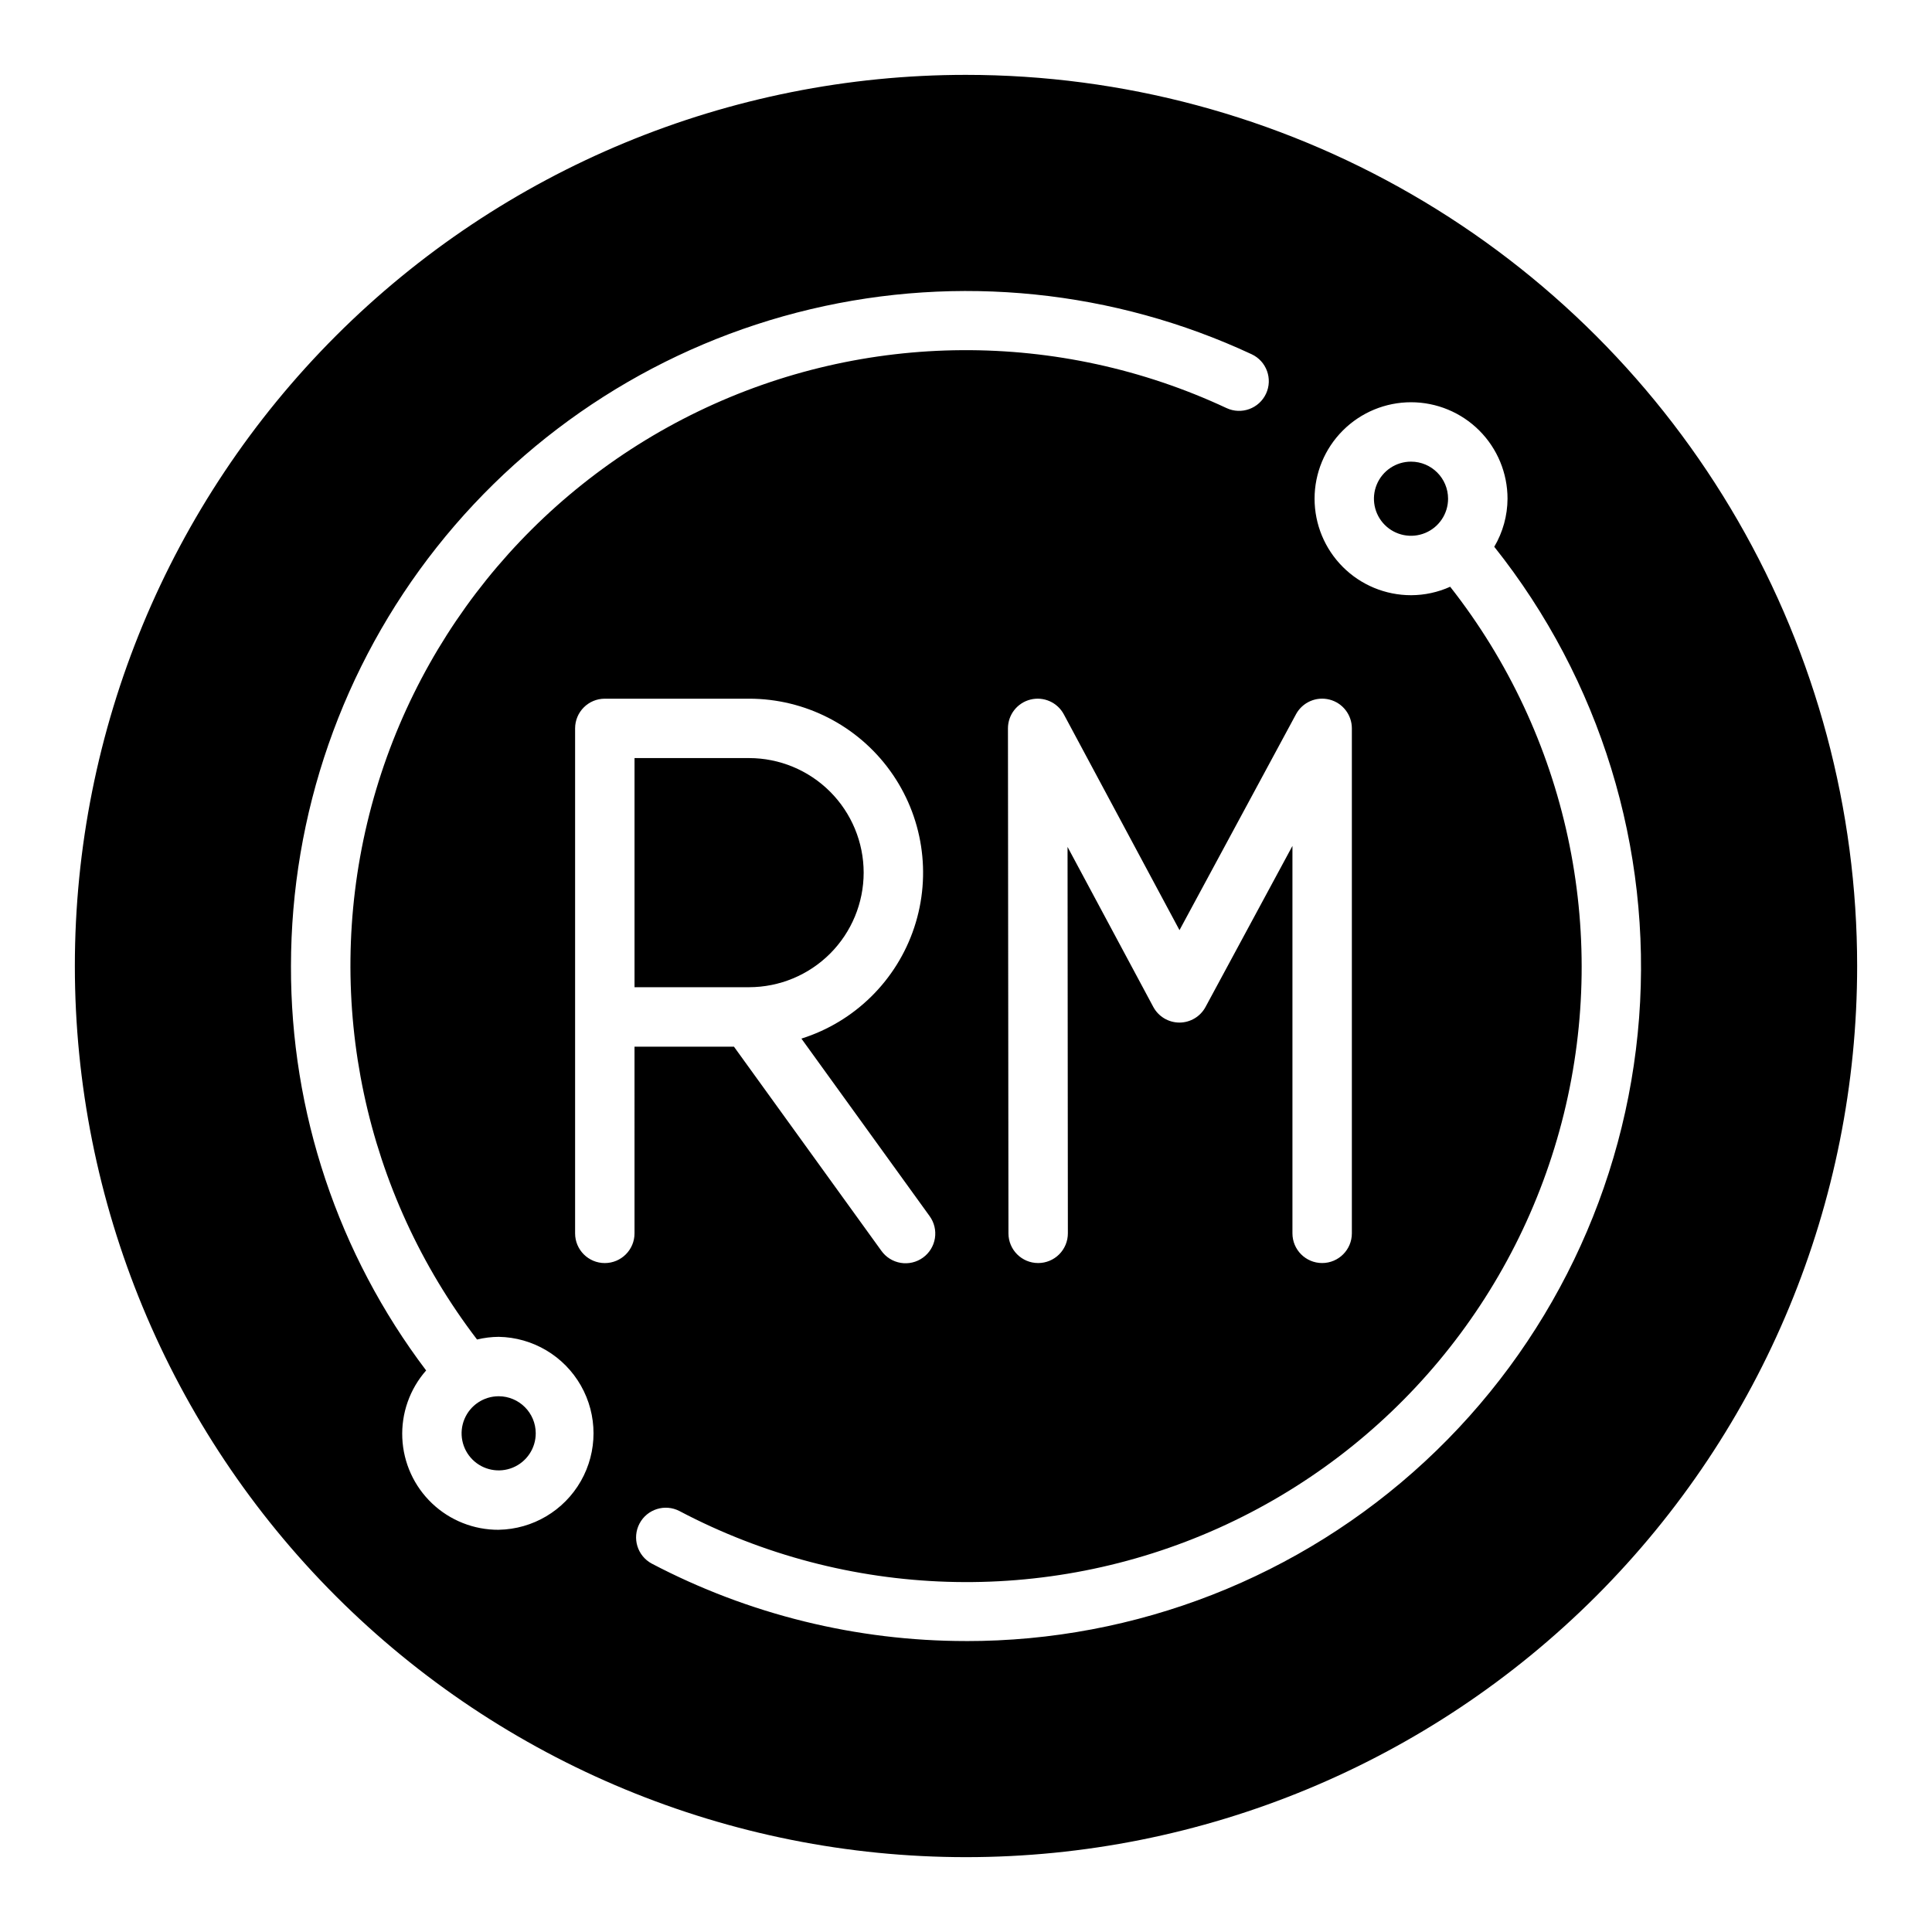 <?xml version="1.0" encoding="UTF-8"?>
<!-- Uploaded to: SVG Find, www.svgrepo.com, Generator: SVG Find Mixer Tools -->
<svg fill="#000000" width="800px" height="800px" version="1.1" viewBox="144 144 512 512" xmlns="http://www.w3.org/2000/svg">
 <g>
  <path d="m517.94 266.34c-3.973-0.004-7.559 2.387-9.082 6.059-1.523 3.672-0.684 7.898 2.125 10.711 2.809 2.809 7.035 3.652 10.707 2.133 3.672-1.52 6.066-5.106 6.066-9.078-0.004-5.422-4.394-9.816-9.816-9.824z"/>
  <path d="m276.16 514.02c-3.977 0-7.559 2.391-9.082 6.062-1.523 3.672-0.684 7.898 2.129 10.711 2.809 2.809 7.035 3.648 10.707 2.129 3.672-1.523 6.066-5.109 6.062-9.086-0.008-5.418-4.398-9.805-9.816-9.816z"/>
  <path d="m372.88 375.26c-0.008-8.047-3.207-15.766-8.895-21.457-5.691-5.691-13.406-8.895-21.453-8.906h-30.375v60.727l30.375-0.004c8.047-0.012 15.762-3.215 21.453-8.906 5.688-5.691 8.887-13.406 8.895-21.453z"/>
  <path d="m400 163.84c-62.637 0-122.7 24.883-166.99 69.172-44.289 44.289-69.172 104.36-69.172 166.99 0 62.633 24.883 122.7 69.172 166.99 44.289 44.289 104.36 69.172 166.99 69.172 62.633 0 122.7-24.883 166.99-69.172 44.289-44.289 69.172-104.36 69.172-166.99 0-41.457-10.914-82.18-31.641-118.08-20.727-35.902-50.539-65.715-86.441-86.441-35.898-20.727-76.625-31.641-118.08-31.641zm96.312 165.55c3.496 0.883 5.945 4.031 5.945 7.637v133.82c0 4.348-3.527 7.871-7.875 7.871-4.348 0-7.871-3.523-7.871-7.871v-102.67l-23.035 42.684c-1.371 2.543-4.027 4.129-6.918 4.133-2.898-0.008-5.559-1.602-6.926-4.156l-22.719-42.398 0.086 102.41c0 2.086-0.828 4.09-2.305 5.566-1.477 1.477-3.481 2.305-5.566 2.305-4.348 0-7.875-3.523-7.875-7.871l-0.133-133.82c0-3.609 2.453-6.754 5.953-7.633 3.5-0.883 7.148 0.73 8.855 3.91l30.652 57.191 30.875-57.215v-0.004c1.715-3.168 5.363-4.769 8.855-3.887zm-220.15 220.02c-6.574 0.035-12.906-2.473-17.668-7.004-4.766-4.531-7.586-10.73-7.879-17.297-0.293-6.566 1.973-12.992 6.316-17.926-23.344-30.848-35.926-68.496-35.82-107.18 0.02-40.277 13.625-79.371 38.617-110.96 24.988-31.586 59.902-53.82 99.098-63.105 39.191-9.285 80.371-5.078 116.88 11.941 3.941 1.84 5.641 6.527 3.801 10.465-1.844 3.938-6.527 5.641-10.469 3.797-44.414-20.762-95.816-20.441-139.97 0.871-44.152 21.316-76.379 61.363-87.75 109.06-11.371 47.691-0.684 97.969 29.105 136.91 1.883-0.457 3.809-0.695 5.746-0.707 9.027 0.156 17.301 5.066 21.77 12.91s4.469 17.465 0 25.309-12.742 12.75-21.77 12.91zm35.992-78.555c0 4.348-3.527 7.871-7.875 7.871s-7.871-3.523-7.871-7.871v-133.82c0-4.348 3.523-7.875 7.871-7.875h38.25c14.809 0.004 28.711 7.117 37.375 19.121 8.668 12.004 11.043 27.441 6.383 41.492-4.656 14.055-15.781 25.016-29.902 29.469l33.953 47.012c1.238 1.691 1.754 3.809 1.426 5.883-0.328 2.07-1.469 3.926-3.172 5.152-1.699 1.227-3.82 1.727-5.891 1.383s-3.918-1.496-5.133-3.207l-39.062-54.09h-26.352zm87.844 108.04c-29.012-0.004-57.586-7.043-83.273-20.523-3.816-2.043-5.266-6.781-3.246-10.613 2.019-3.828 6.75-5.309 10.594-3.312 44.383 23.406 97.07 25.07 142.84 4.516 45.773-20.559 79.531-61.043 91.52-109.77 11.992-48.723 0.883-100.25-30.121-139.7-3.258 1.469-6.785 2.234-10.359 2.242-6.781 0.004-13.289-2.688-18.082-7.484-4.797-4.793-7.492-11.297-7.496-18.078 0-6.785 2.695-13.289 7.492-18.082 4.793-4.797 11.297-7.492 18.082-7.492 6.781 0.004 13.285 2.699 18.078 7.492 4.797 4.797 7.488 11.305 7.484 18.086-0.023 4.477-1.238 8.867-3.516 12.723 28.082 35.273 41.793 79.855 38.383 124.82-3.41 44.957-23.688 86.965-56.77 117.6-33.082 30.637-76.523 47.633-121.61 47.582z"/>
 </g>
</svg>